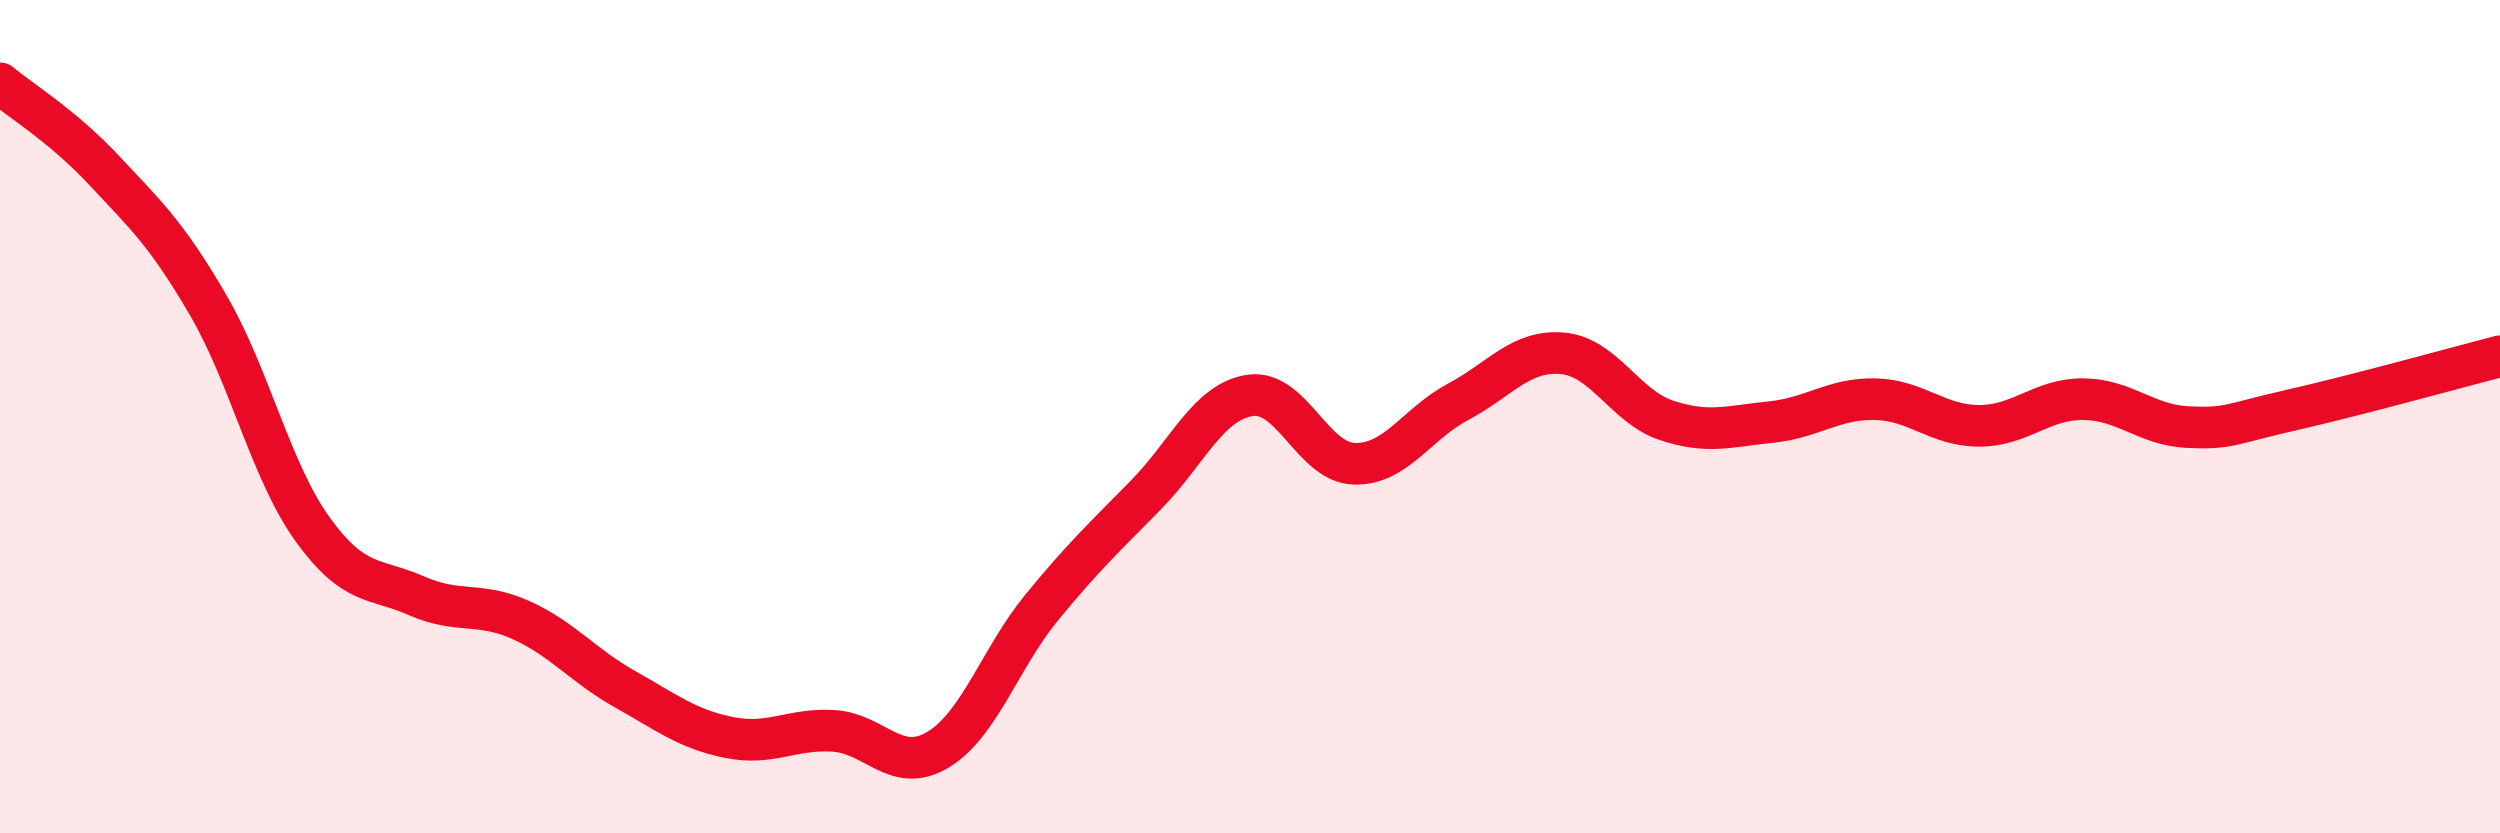 
    <svg width="60" height="20" viewBox="0 0 60 20" xmlns="http://www.w3.org/2000/svg">
      <path
        d="M 0,2 C 0.5,2.42 1.5,3.02 2.5,4.09 C 3.5,5.16 4,5.61 5,7.33 C 6,9.05 6.5,11.31 7.5,12.7 C 8.5,14.09 9,13.86 10,14.3 C 11,14.74 11.5,14.43 12.5,14.88 C 13.5,15.33 14,15.98 15,16.54 C 16,17.1 16.5,17.5 17.5,17.7 C 18.5,17.9 19,17.48 20,17.54 C 21,17.6 21.5,18.59 22.5,18 C 23.5,17.41 24,15.8 25,14.58 C 26,13.36 26.5,12.9 27.5,11.88 C 28.5,10.86 29,9.64 30,9.49 C 31,9.34 31.5,11.1 32.5,11.13 C 33.5,11.16 34,10.17 35,9.64 C 36,9.11 36.5,8.39 37.5,8.48 C 38.5,8.57 39,9.76 40,10.09 C 41,10.42 41.5,10.23 42.5,10.13 C 43.5,10.03 44,9.56 45,9.58 C 46,9.6 46.5,10.22 47.5,10.22 C 48.5,10.22 49,9.57 50,9.58 C 51,9.59 51.5,10.2 52.5,10.25 C 53.5,10.3 53.5,10.18 55,9.84 C 56.5,9.5 59,8.81 60,8.55L60 20L0 20Z"
        fill="#EB0A25"
        opacity="0.1"
        stroke-linecap="round"
        stroke-linejoin="round"
      />
      <path
        d="M 0,2 C 0.5,2.42 1.5,3.02 2.5,4.09 C 3.5,5.16 4,5.61 5,7.33 C 6,9.05 6.5,11.31 7.5,12.7 C 8.5,14.09 9,13.86 10,14.3 C 11,14.74 11.5,14.43 12.5,14.88 C 13.5,15.33 14,15.98 15,16.54 C 16,17.1 16.5,17.5 17.5,17.7 C 18.5,17.9 19,17.48 20,17.54 C 21,17.6 21.5,18.59 22.5,18 C 23.5,17.41 24,15.8 25,14.58 C 26,13.36 26.5,12.9 27.5,11.88 C 28.5,10.86 29,9.64 30,9.49 C 31,9.34 31.5,11.1 32.5,11.13 C 33.5,11.16 34,10.17 35,9.64 C 36,9.11 36.5,8.39 37.5,8.48 C 38.5,8.57 39,9.76 40,10.09 C 41,10.42 41.5,10.23 42.5,10.13 C 43.5,10.03 44,9.56 45,9.58 C 46,9.6 46.5,10.22 47.5,10.22 C 48.5,10.22 49,9.57 50,9.58 C 51,9.59 51.5,10.2 52.5,10.25 C 53.5,10.3 53.5,10.18 55,9.84 C 56.5,9.5 59,8.81 60,8.55"
        stroke="#EB0A25"
        stroke-width="1"
        fill="none"
        stroke-linecap="round"
        stroke-linejoin="round"
      />
    </svg>
  